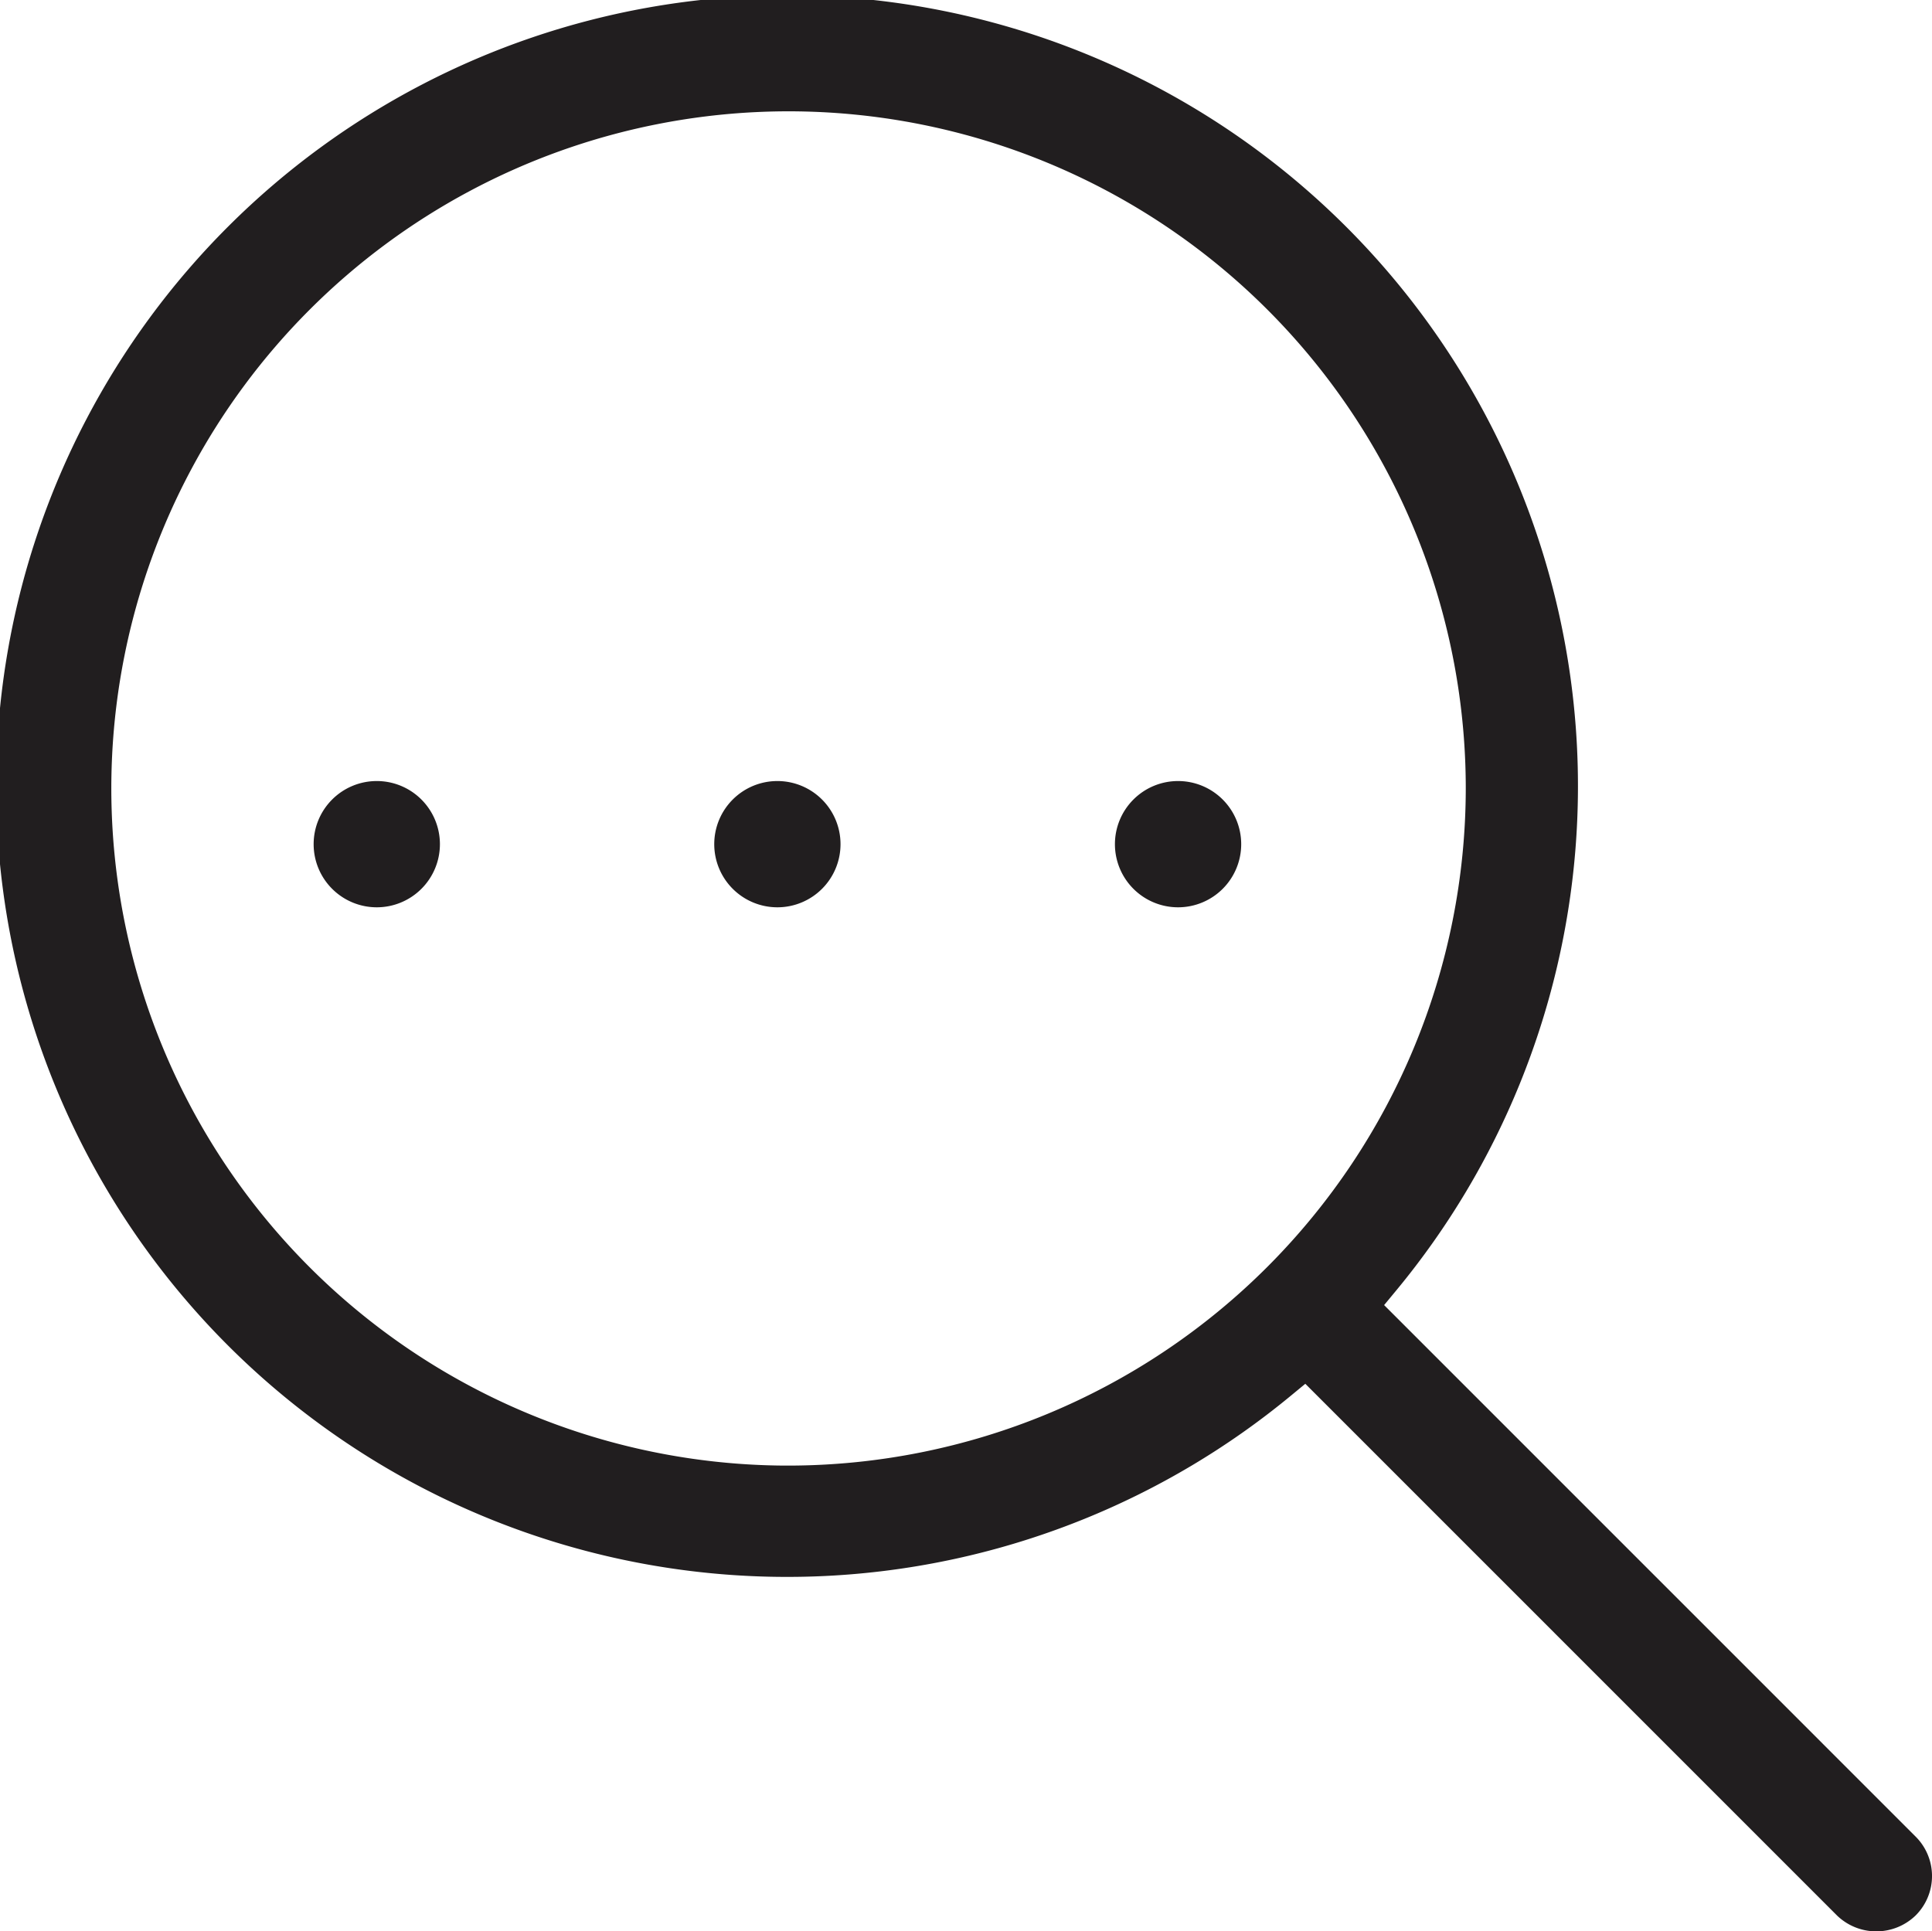 <svg xmlns="http://www.w3.org/2000/svg" width="153" height="152.969" viewBox="0 0 153 152.969">
  <g id="Group_6176" data-name="Group 6176" transform="translate(-4674.5 -5485.531)">
    <path id="Path_10393" data-name="Path 10393" d="M1403.356,144.125l1.854-2.242a61.134,61.134,0,1,0-8.22,8.208l2.248-1.854,6.044,6.045,37.024,37.029a2.98,2.98,0,0,0,4.113-.006,2.908,2.908,0,0,0,0-4.113l-40.82-40.826Zm-45.136,14.117a55.131,55.131,0,1,1,55.128-55.128A55.193,55.193,0,0,1,1358.22,158.241Z" transform="translate(3378.73 5444.868)" fill="#211e1f" stroke="#211e1f" stroke-width="3"/>
    <path id="Path_10390" data-name="Path 10390" d="M1316.469,56.408a5,5,0,1,1-5-5,5,5,0,0,1,5,5Zm0,0" transform="translate(3424.594 5495.983)" fill="#211e1f"/>
    <path id="Path_10391" data-name="Path 10391" d="M1311.527,56.408a5,5,0,1,1-5-5,5,5,0,0,1,5,5Zm0,0" transform="translate(3397.811 5495.983)" fill="#211e1f"/>
    <path id="Path_10392" data-name="Path 10392" d="M1321.411,56.408a5,5,0,1,1-5-5,5,5,0,0,1,5,5Zm0,0" transform="translate(3451.383 5495.983)" fill="#211e1f"/>
  </g>
</svg>
